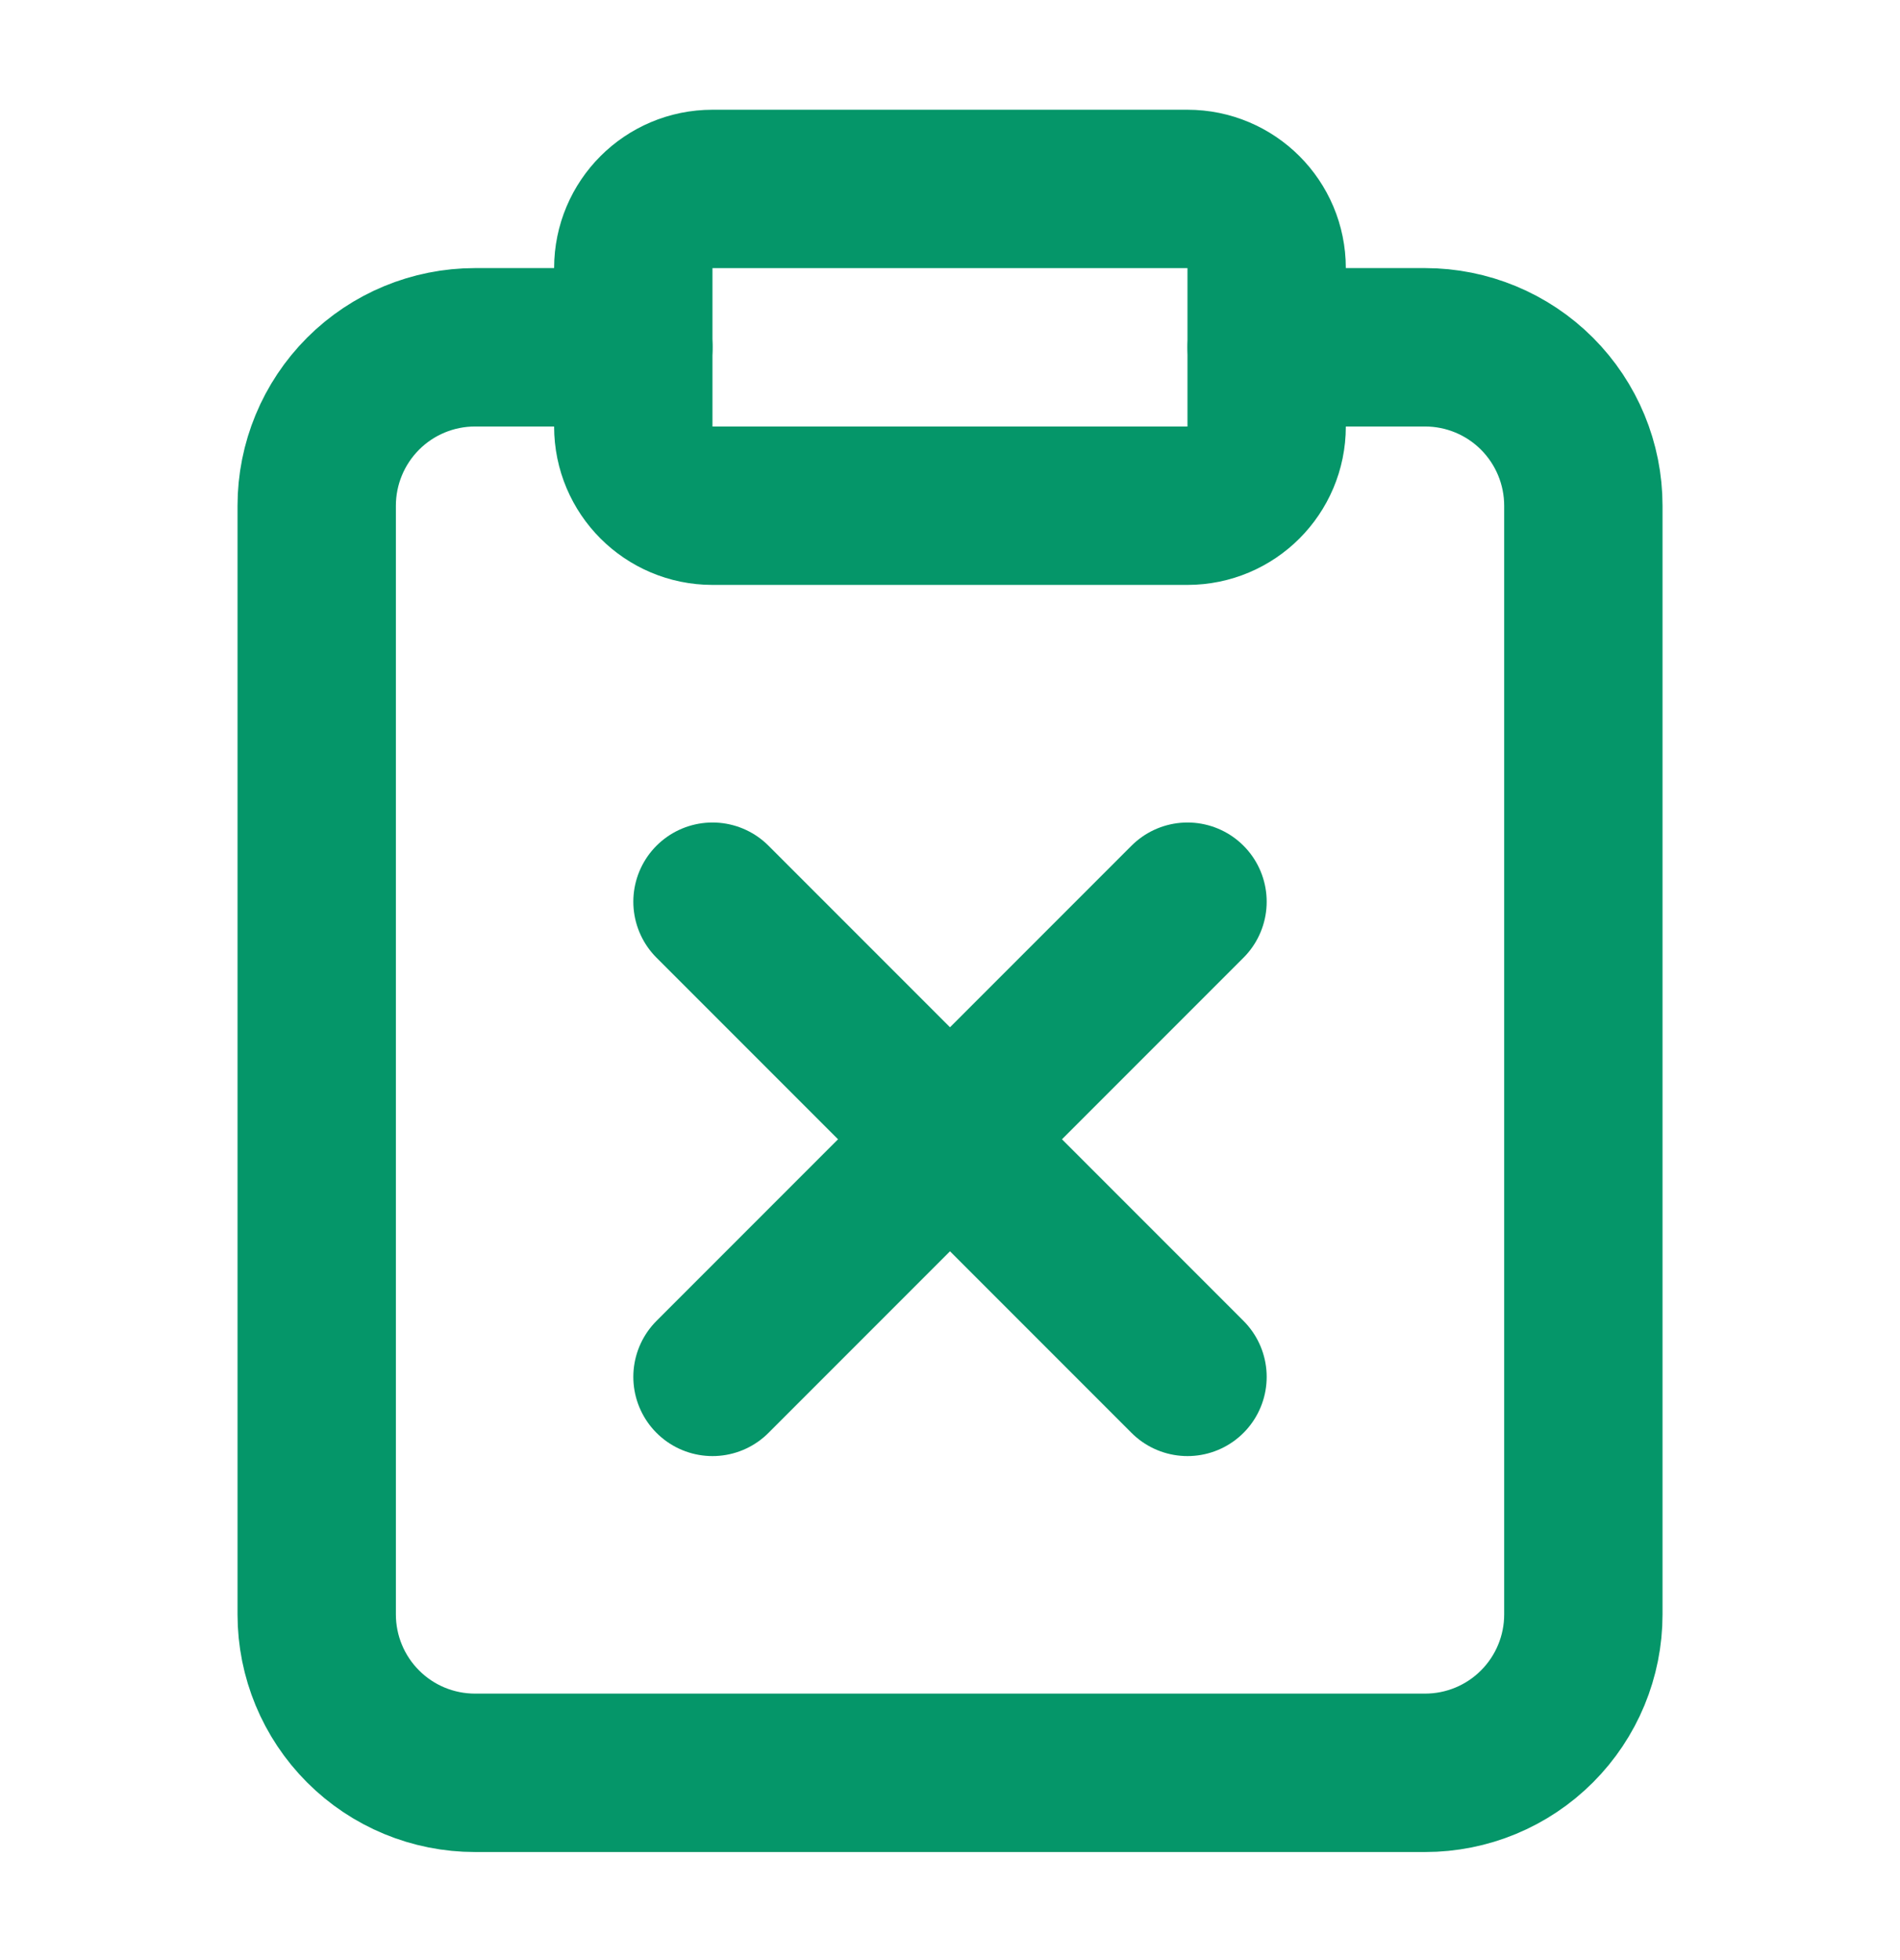 <svg width="32" height="33" viewBox="0 0 32 33" fill="none" xmlns="http://www.w3.org/2000/svg">
<g clip-path="url(#clip0_511_6368)">
<path d="M19.999 3.181H11.999C11.263 3.181 10.666 3.778 10.666 4.514V7.181C10.666 7.917 11.263 8.514 11.999 8.514H19.999C20.736 8.514 21.333 7.917 21.333 7.181V4.514C21.333 3.778 20.736 3.181 19.999 3.181Z" stroke="#059669" stroke-width="2.667" stroke-linecap="round" stroke-linejoin="round"/>
<path d="M21.334 5.847H24.001C24.708 5.847 25.386 6.128 25.886 6.628C26.386 7.129 26.667 7.807 26.667 8.514V27.181C26.667 27.888 26.386 28.566 25.886 29.066C25.386 29.567 24.708 29.847 24.001 29.847H8.001C7.293 29.847 6.615 29.567 6.115 29.066C5.615 28.566 5.334 27.888 5.334 27.181V8.514C5.334 7.807 5.615 7.129 6.115 6.628C6.615 6.128 7.293 5.847 8.001 5.847H10.667" stroke="#059669" stroke-width="2.667" stroke-linecap="round" stroke-linejoin="round"/>
<path d="M20 15.181L12 23.181" stroke="#059669" stroke-width="2.667" stroke-linecap="round" stroke-linejoin="round"/>
<path d="M12 15.181L20 23.181" stroke="#059669" stroke-width="2.667" stroke-linecap="round" stroke-linejoin="round"/>
</g>
<defs>
<clipPath id="clip0_511_6368">
<rect width="32" height="32" fill="white" transform="translate(0 0.514)"/>
</clipPath>
</defs>
</svg>
